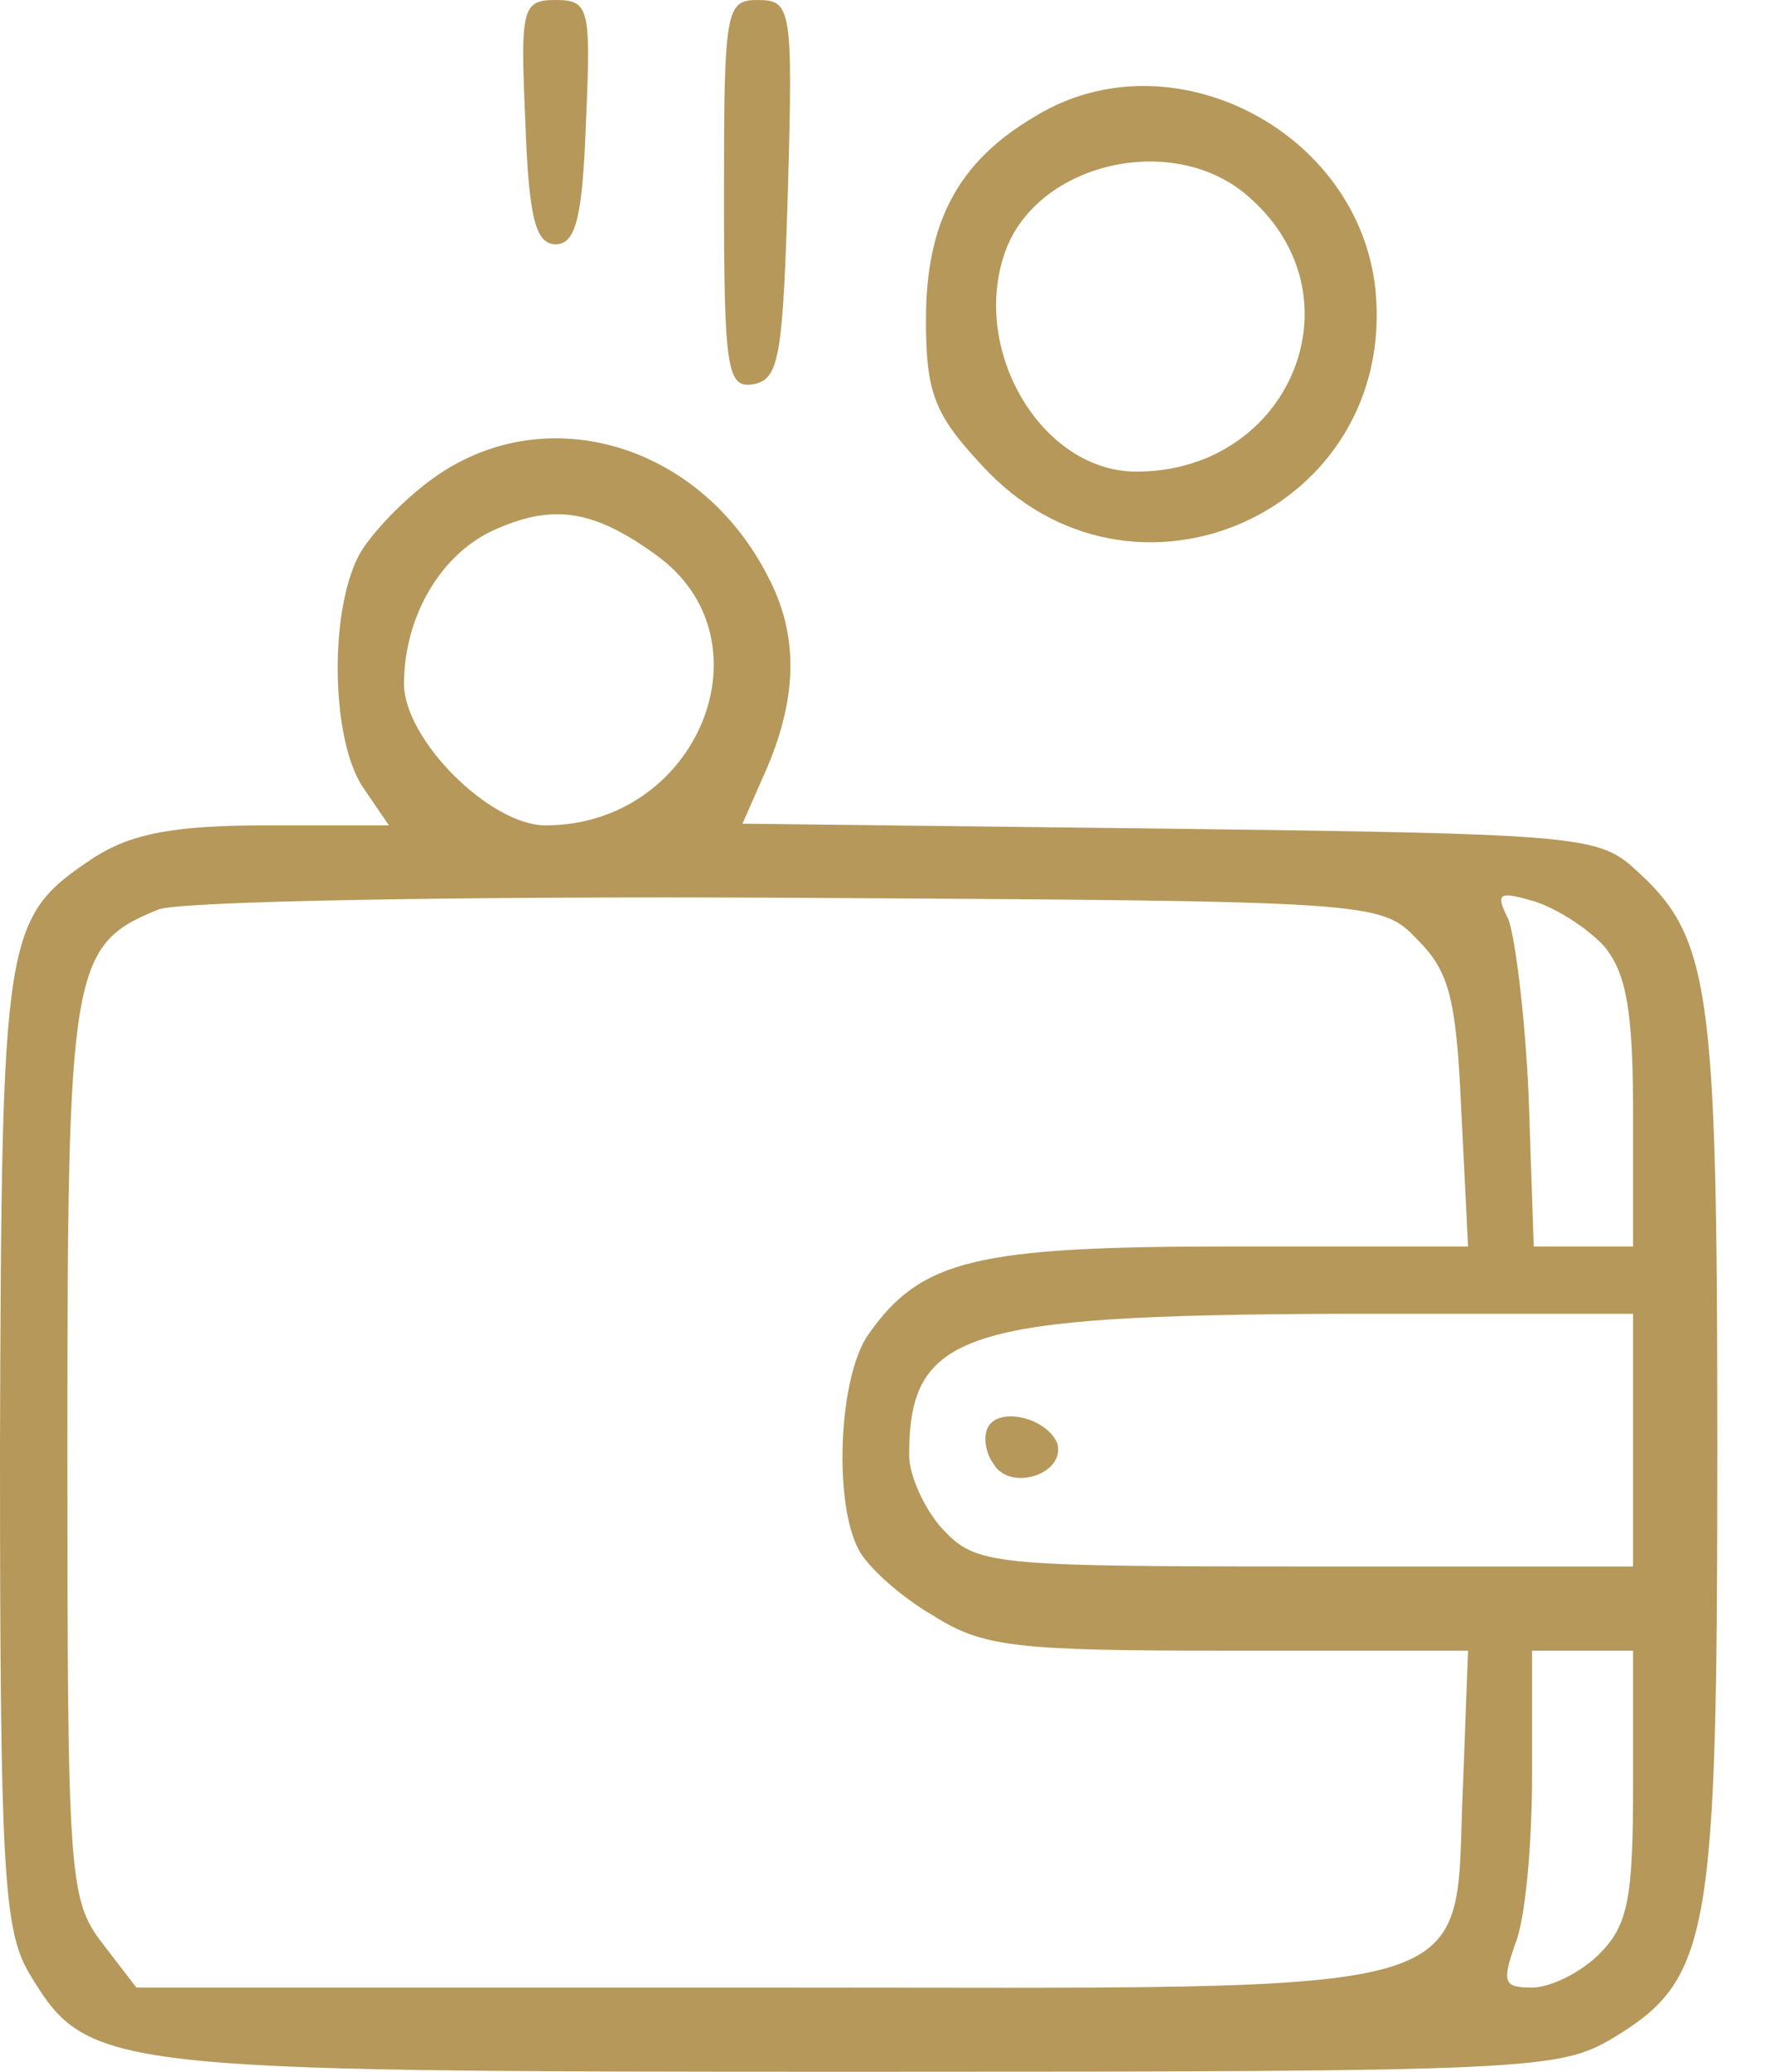 <svg width="24" height="28" viewBox="0 0 24 28" fill="none" xmlns="http://www.w3.org/2000/svg">
<g clip-path="url(#clip0_3006_40540)">
<path d="M7.103 1.639C7.149 2.937 7.24 3.301 7.513 3.301C7.786 3.301 7.877 2.937 7.923 1.639C7.991 0.114 7.968 -3.14713e-05 7.513 -3.14713e-05C7.058 -3.14713e-05 7.035 0.114 7.103 1.639Z" fill="#B5985A"/>
<path d="M9.789 2.641C9.789 5.031 9.835 5.259 10.199 5.19C10.54 5.122 10.586 4.781 10.654 2.55C10.722 0.114 10.7 6.4373e-05 10.244 6.4373e-05C9.812 6.4373e-05 9.789 0.137 9.789 2.641Z" fill="#B5985A"/>
<path d="M13.999 1.571C12.952 2.185 12.52 3.005 12.52 4.325C12.52 5.304 12.633 5.6 13.271 6.283C15.297 8.514 18.893 6.92 18.598 3.916C18.37 1.753 15.82 0.455 13.999 1.571ZM16.913 2.686C18.416 4.029 17.437 6.374 15.365 6.374C14.068 6.374 13.089 4.689 13.612 3.346C14.09 2.163 15.934 1.776 16.913 2.686Z" fill="#B5985A"/>
<path d="M5.919 6.42C5.486 6.715 5.008 7.216 4.849 7.512C4.439 8.309 4.485 10.039 4.917 10.654L5.259 11.155H3.597C2.345 11.155 1.776 11.268 1.275 11.587C0.046 12.406 0.023 12.566 0 19.532C0 25.223 0.046 26.065 0.387 26.657C1.184 27.977 1.32 28 11.655 28C20.693 28 21.08 27.977 21.808 27.545C23.128 26.748 23.22 26.179 23.22 19.577C23.22 13.271 23.128 12.657 22.081 11.724C21.603 11.291 21.194 11.268 15.821 11.2L10.039 11.132L10.38 10.358C10.79 9.379 10.79 8.559 10.38 7.785C9.47 6.01 7.421 5.395 5.919 6.42ZM8.855 7.489C10.472 8.628 9.447 11.155 7.376 11.155C6.624 11.155 5.463 9.993 5.463 9.242C5.463 8.332 5.964 7.467 6.715 7.148C7.489 6.807 8.036 6.898 8.855 7.489ZM19.168 12.702C19.6 13.135 19.691 13.499 19.759 15.024L19.85 16.846H16.641C13.181 16.846 12.452 17.028 11.746 18.029C11.337 18.598 11.268 20.306 11.61 20.943C11.724 21.171 12.179 21.581 12.611 21.831C13.294 22.263 13.727 22.309 16.618 22.309H19.85L19.782 24.107C19.645 27.067 20.351 26.862 10.335 26.862H1.844L1.389 26.27C0.933 25.678 0.911 25.382 0.911 19.6C0.911 13.089 0.956 12.771 2.14 12.293C2.39 12.179 6.237 12.111 10.631 12.133C18.644 12.179 18.667 12.179 19.168 12.702ZM21.694 12.793C21.99 13.158 22.081 13.659 22.081 15.047V16.846H21.421H20.738L20.67 14.842C20.624 13.75 20.488 12.68 20.397 12.429C20.215 12.065 20.26 12.042 20.738 12.179C21.034 12.27 21.467 12.543 21.694 12.793ZM22.081 19.463V21.171H17.642C13.385 21.171 13.203 21.148 12.748 20.67C12.498 20.397 12.293 19.942 12.293 19.668C12.293 18.006 13.021 17.779 18.052 17.756H22.081V19.463ZM22.081 24.13C22.081 25.655 22.013 26.02 21.626 26.407C21.376 26.657 20.966 26.862 20.715 26.862C20.328 26.862 20.306 26.794 20.488 26.27C20.624 25.951 20.715 24.927 20.715 23.994V22.309H21.398H22.081V24.13Z" fill="#B5985A"/>
<path d="M13.363 19.281C13.294 19.395 13.317 19.623 13.431 19.782C13.659 20.169 14.41 19.919 14.296 19.509C14.159 19.167 13.522 19.008 13.363 19.281Z" fill="#B5985A"/>
</g>
<defs>
<clipPath id="clip0_3006_40540">
<rect width="23.22" height="28" fill="white"/>
</clipPath>
</defs>
</svg>
